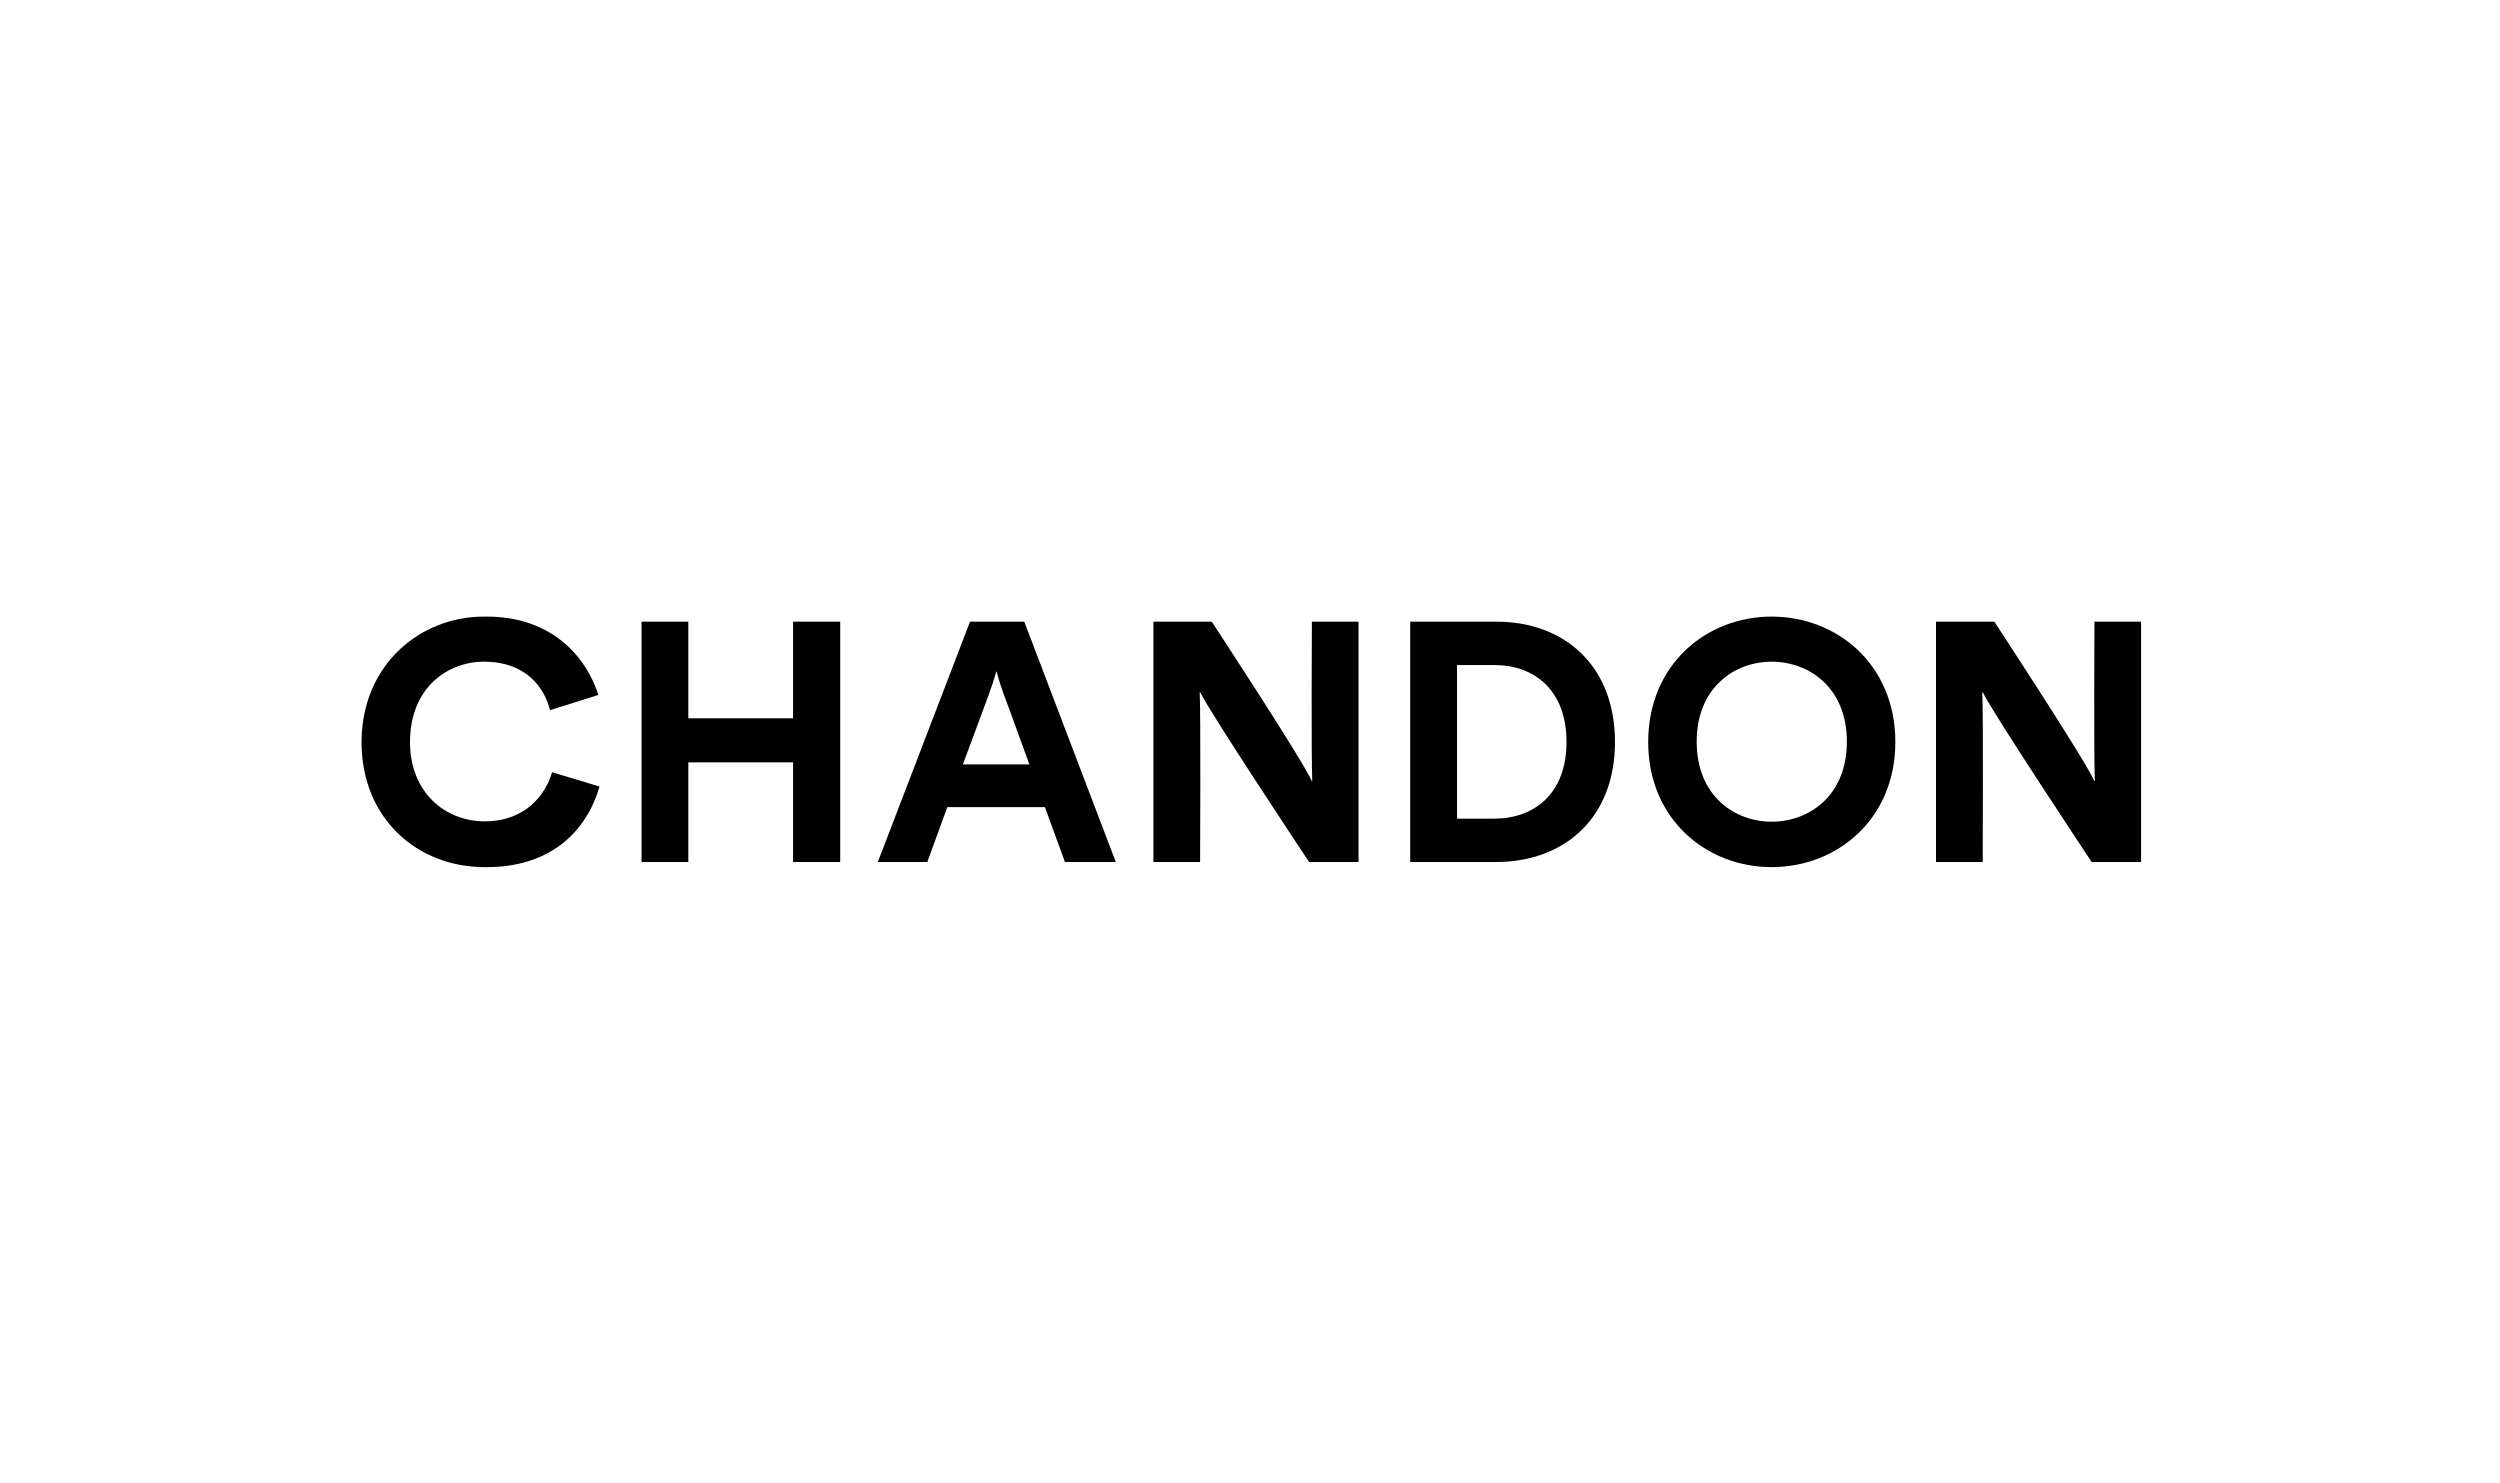 <?xml version="1.0" encoding="UTF-8"?>
<!-- Generator: Adobe Illustrator 25.2.1, SVG Export Plug-In . SVG Version: 6.00 Build 0)  -->
<svg xmlns="http://www.w3.org/2000/svg" xmlns:xlink="http://www.w3.org/1999/xlink" version="1.1" id="Layer_1" x="0px" y="0px" viewBox="0 0 1615 958" style="enable-background:new 0 0 1615 958;" xml:space="preserve">
<g>
	<path d="M1353.02,401.6c0,0-0.47,88.16,0.25,102.83h-0.43c-4.72-11.77-64.51-102.83-64.51-102.83h-37.67v155.27h30.16   c0,0,0.46-95.92-0.27-109.55h0.43c4.77,10.9,70.24,109.55,70.24,109.55h0.18h31.75V401.6H1353.02z"></path>
	<path d="M622.04,493.8l11.81-31.87c3.46-9.41,6.53-16.84,9.77-28.13h0.22c2.39,9.88,6.71,20.19,9.56,28.13l11.57,31.87H622.04z    M720.81,556.87l-48.25-126.69v-0.82h-0.31l-10.57-27.76h-35.04l-59.57,155.27h31.97l12.92-35.48h63.07l12.92,35.48H720.81z"></path>
</g>
<polygon points="512.33,556.87 512.33,492.49 444.66,492.49 444.66,556.87 414.44,556.87 414.44,401.6 444.66,401.6 444.66,464.02   512.33,464.02 512.33,401.6 542.78,401.6 542.78,556.87 "></polygon>
<g>
	<path d="M965.32,528.84c25.4,0,46.65-15.77,46.65-49.49c0-33.73-21.02-49.71-46.43-49.71h-24.31v99.21H965.32z M911.01,556.87   V401.6h55.62c44.24,0,76.65,28.69,76.65,77.74c0,49.06-32.63,77.52-76.87,77.52H911.01z"></path>
	<path d="M1144.46,530.82c24.09,0,48.62-16.65,48.62-51.69c0-35.04-24.53-51.68-48.62-51.68c-23.87,0-48.4,16.64-48.4,51.68   C1096.06,514.17,1120.58,530.82,1144.46,530.82 M1144.46,398.32c42.27,0,79.93,30.88,79.93,81.03c0,49.93-37.67,80.81-79.93,80.81   c-42.05,0-79.72-30.88-79.72-80.81C1064.74,429.2,1102.41,398.32,1144.46,398.32"></path>
	<path d="M384.88,507.38L384.88,507.38l-28.25-8.54c-4.16,14.45-17.08,31.75-43.58,31.75c-24.97,0-48.18-18.18-48.18-51.25   c0-35.26,24.53-51.9,47.74-51.9c26.94,0,38.98,16.42,42.71,31.32l31.24-9.85c-9.78-29.66-34.63-50.59-72.09-50.59   c-0.27,0-0.53,0.02-0.8,0.02c-0.36,0-0.7-0.02-1.06-0.02c-41.11,0-78.14,30.8-79.02,79.28c-0.01,0.57-0.04,1.12-0.04,1.69   c0,0.02,0,0.04,0,0.06c0,49.49,36.13,80.81,79.5,80.81c0.26,0,0.52-0.01,0.78-0.02c0.22,0,0.43,0.02,0.64,0.02   c39.85,0,63.92-21.62,72.83-52.05L384.88,507.38z"></path>
	<path d="M847.47,401.6c0,0-0.47,88.16,0.25,102.83h-0.43c-4.72-11.77-64.51-102.83-64.51-102.83h-37.67v155.27h30.16   c0,0,0.46-95.92-0.27-109.55h0.43c4.77,10.9,70.24,109.55,70.24,109.55h0.18h31.75V401.6H847.47z"></path>
</g>
</svg>
